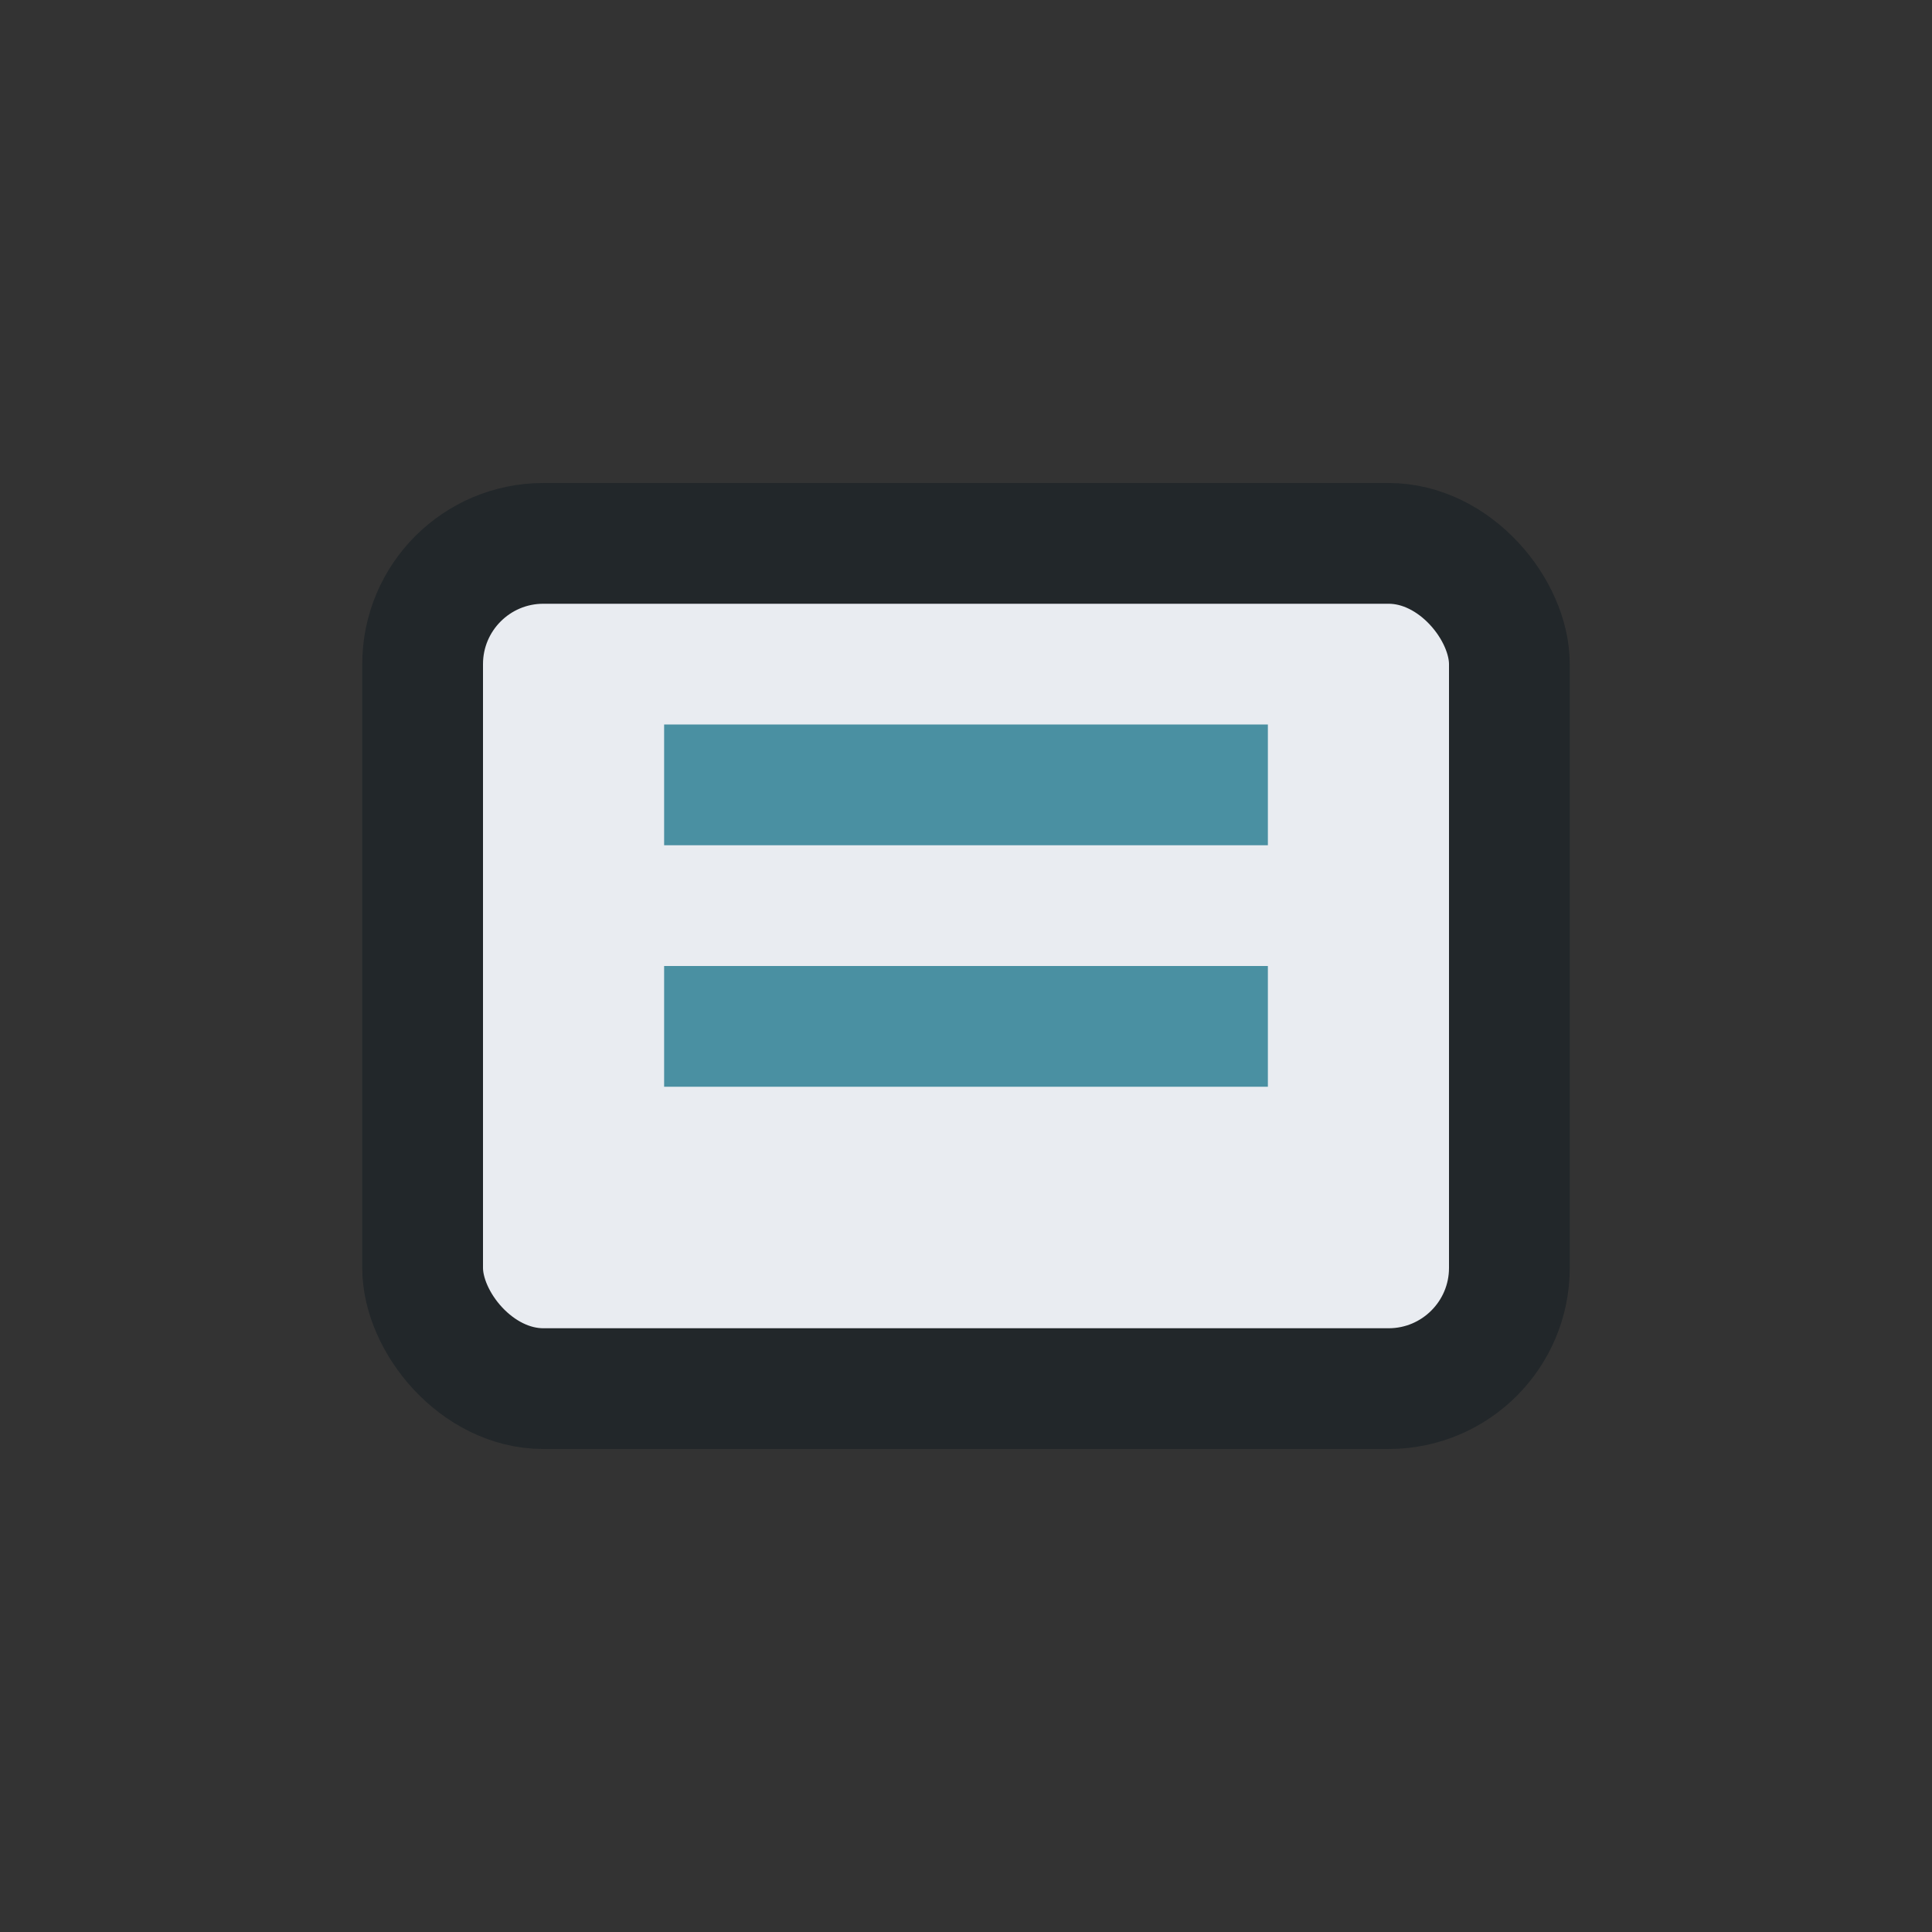 <?xml version="1.0" encoding="UTF-8"?>
<svg xmlns="http://www.w3.org/2000/svg" viewBox="0 0 32 32" width="32" height="32"><rect x="0" y="0" width="32" height="32" fill="#333333" stroke="none"/><rect x="7" y="9" width="18" height="14" rx="2" fill="#E9ECF1" stroke="#22272A" stroke-width="2"/><path d="M11 13h10M11 17h10" stroke="#4A90A2" stroke-width="2"/></svg>